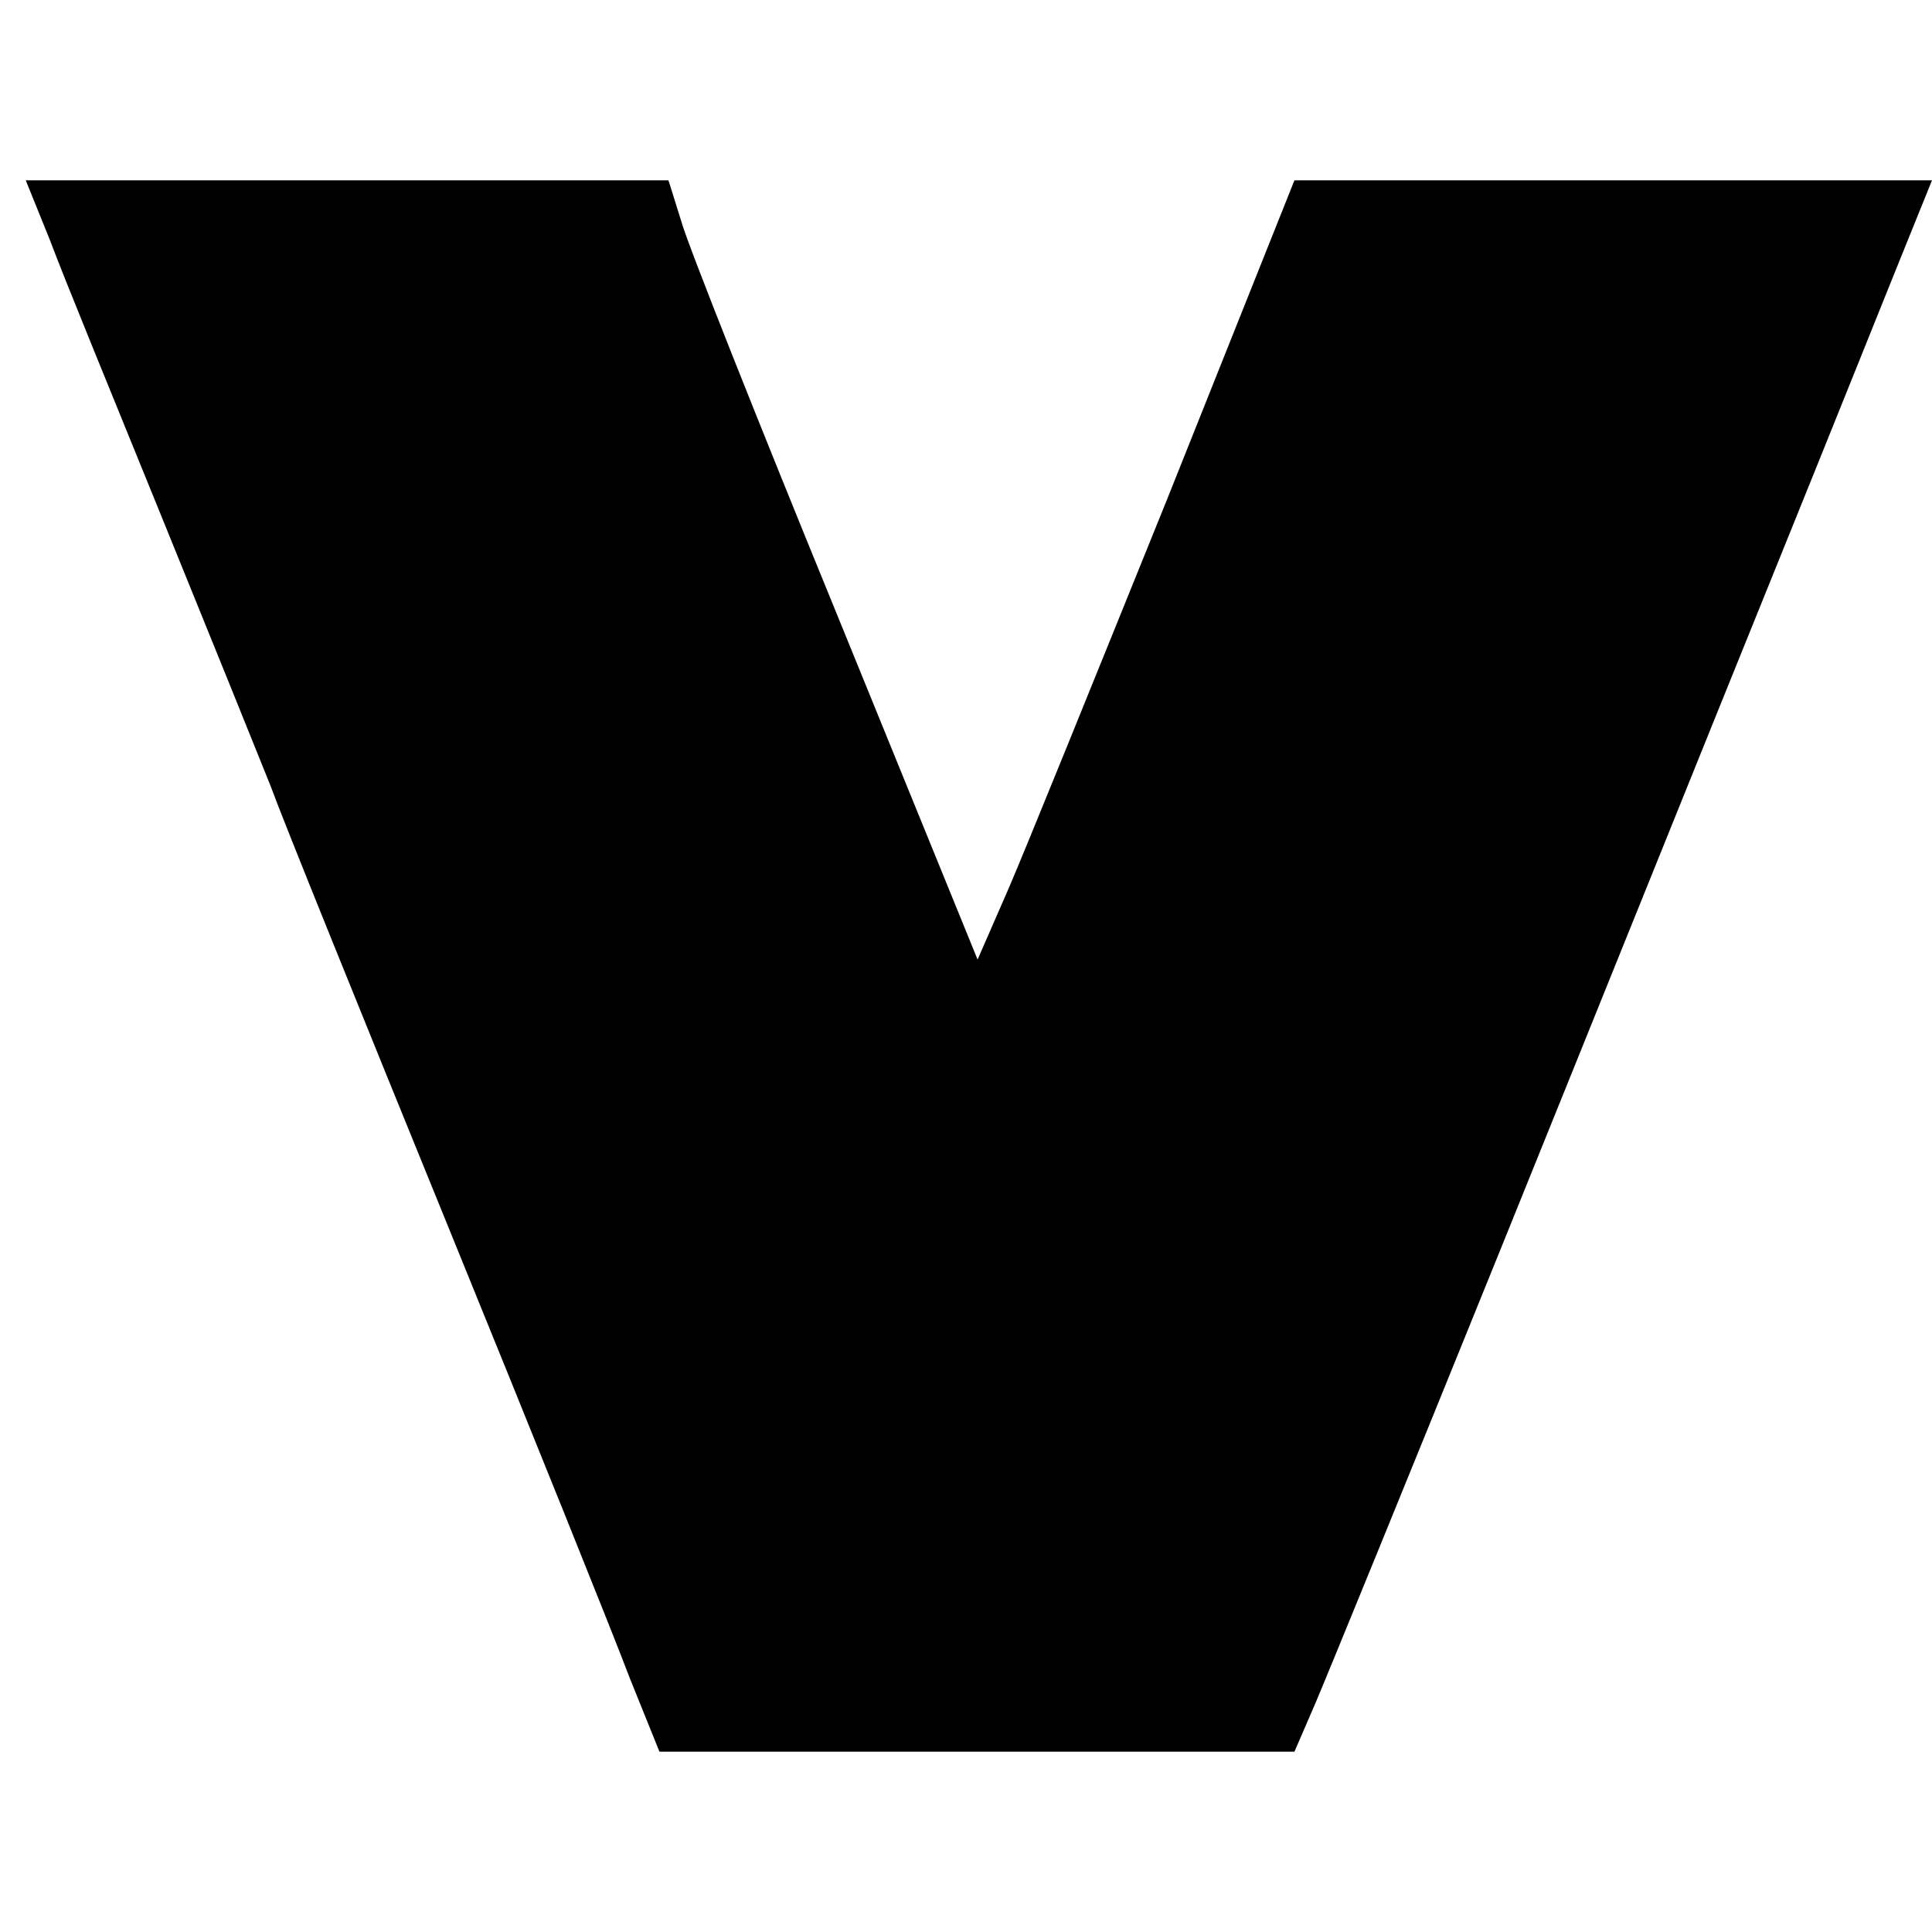<?xml version="1.0" standalone="no"?>
<!DOCTYPE svg PUBLIC "-//W3C//DTD SVG 20010904//EN"
 "http://www.w3.org/TR/2001/REC-SVG-20010904/DTD/svg10.dtd">
<svg version="1.0" xmlns="http://www.w3.org/2000/svg"
 width="150pt" height="150pt" viewBox="0 0 150 150"
 preserveAspectRatio="xMidYMid meet">
<g transform="translate(0,150) scale(0.1,-0.1)"
fill="#000000" stroke="none">
<path d="M39 1313 c10 -27 49 -122 86 -213 37 -91 75 -185 85 -210 9 -25 71
-178 137 -340 66 -162 130 -321 142 -353 l23 -57 247 0 246 0 16 37 c9 21 74
180 144 353 70 173 165 409 212 525 47 116 93 231 104 258 l19 47 -248 0 -247
0 -99 -248 c-55 -136 -110 -272 -123 -302 l-24 -55 -110 270 c-61 149 -115
285 -120 303 l-10 32 -249 0 -250 0 19 -47z"/>
</g>
</svg>
